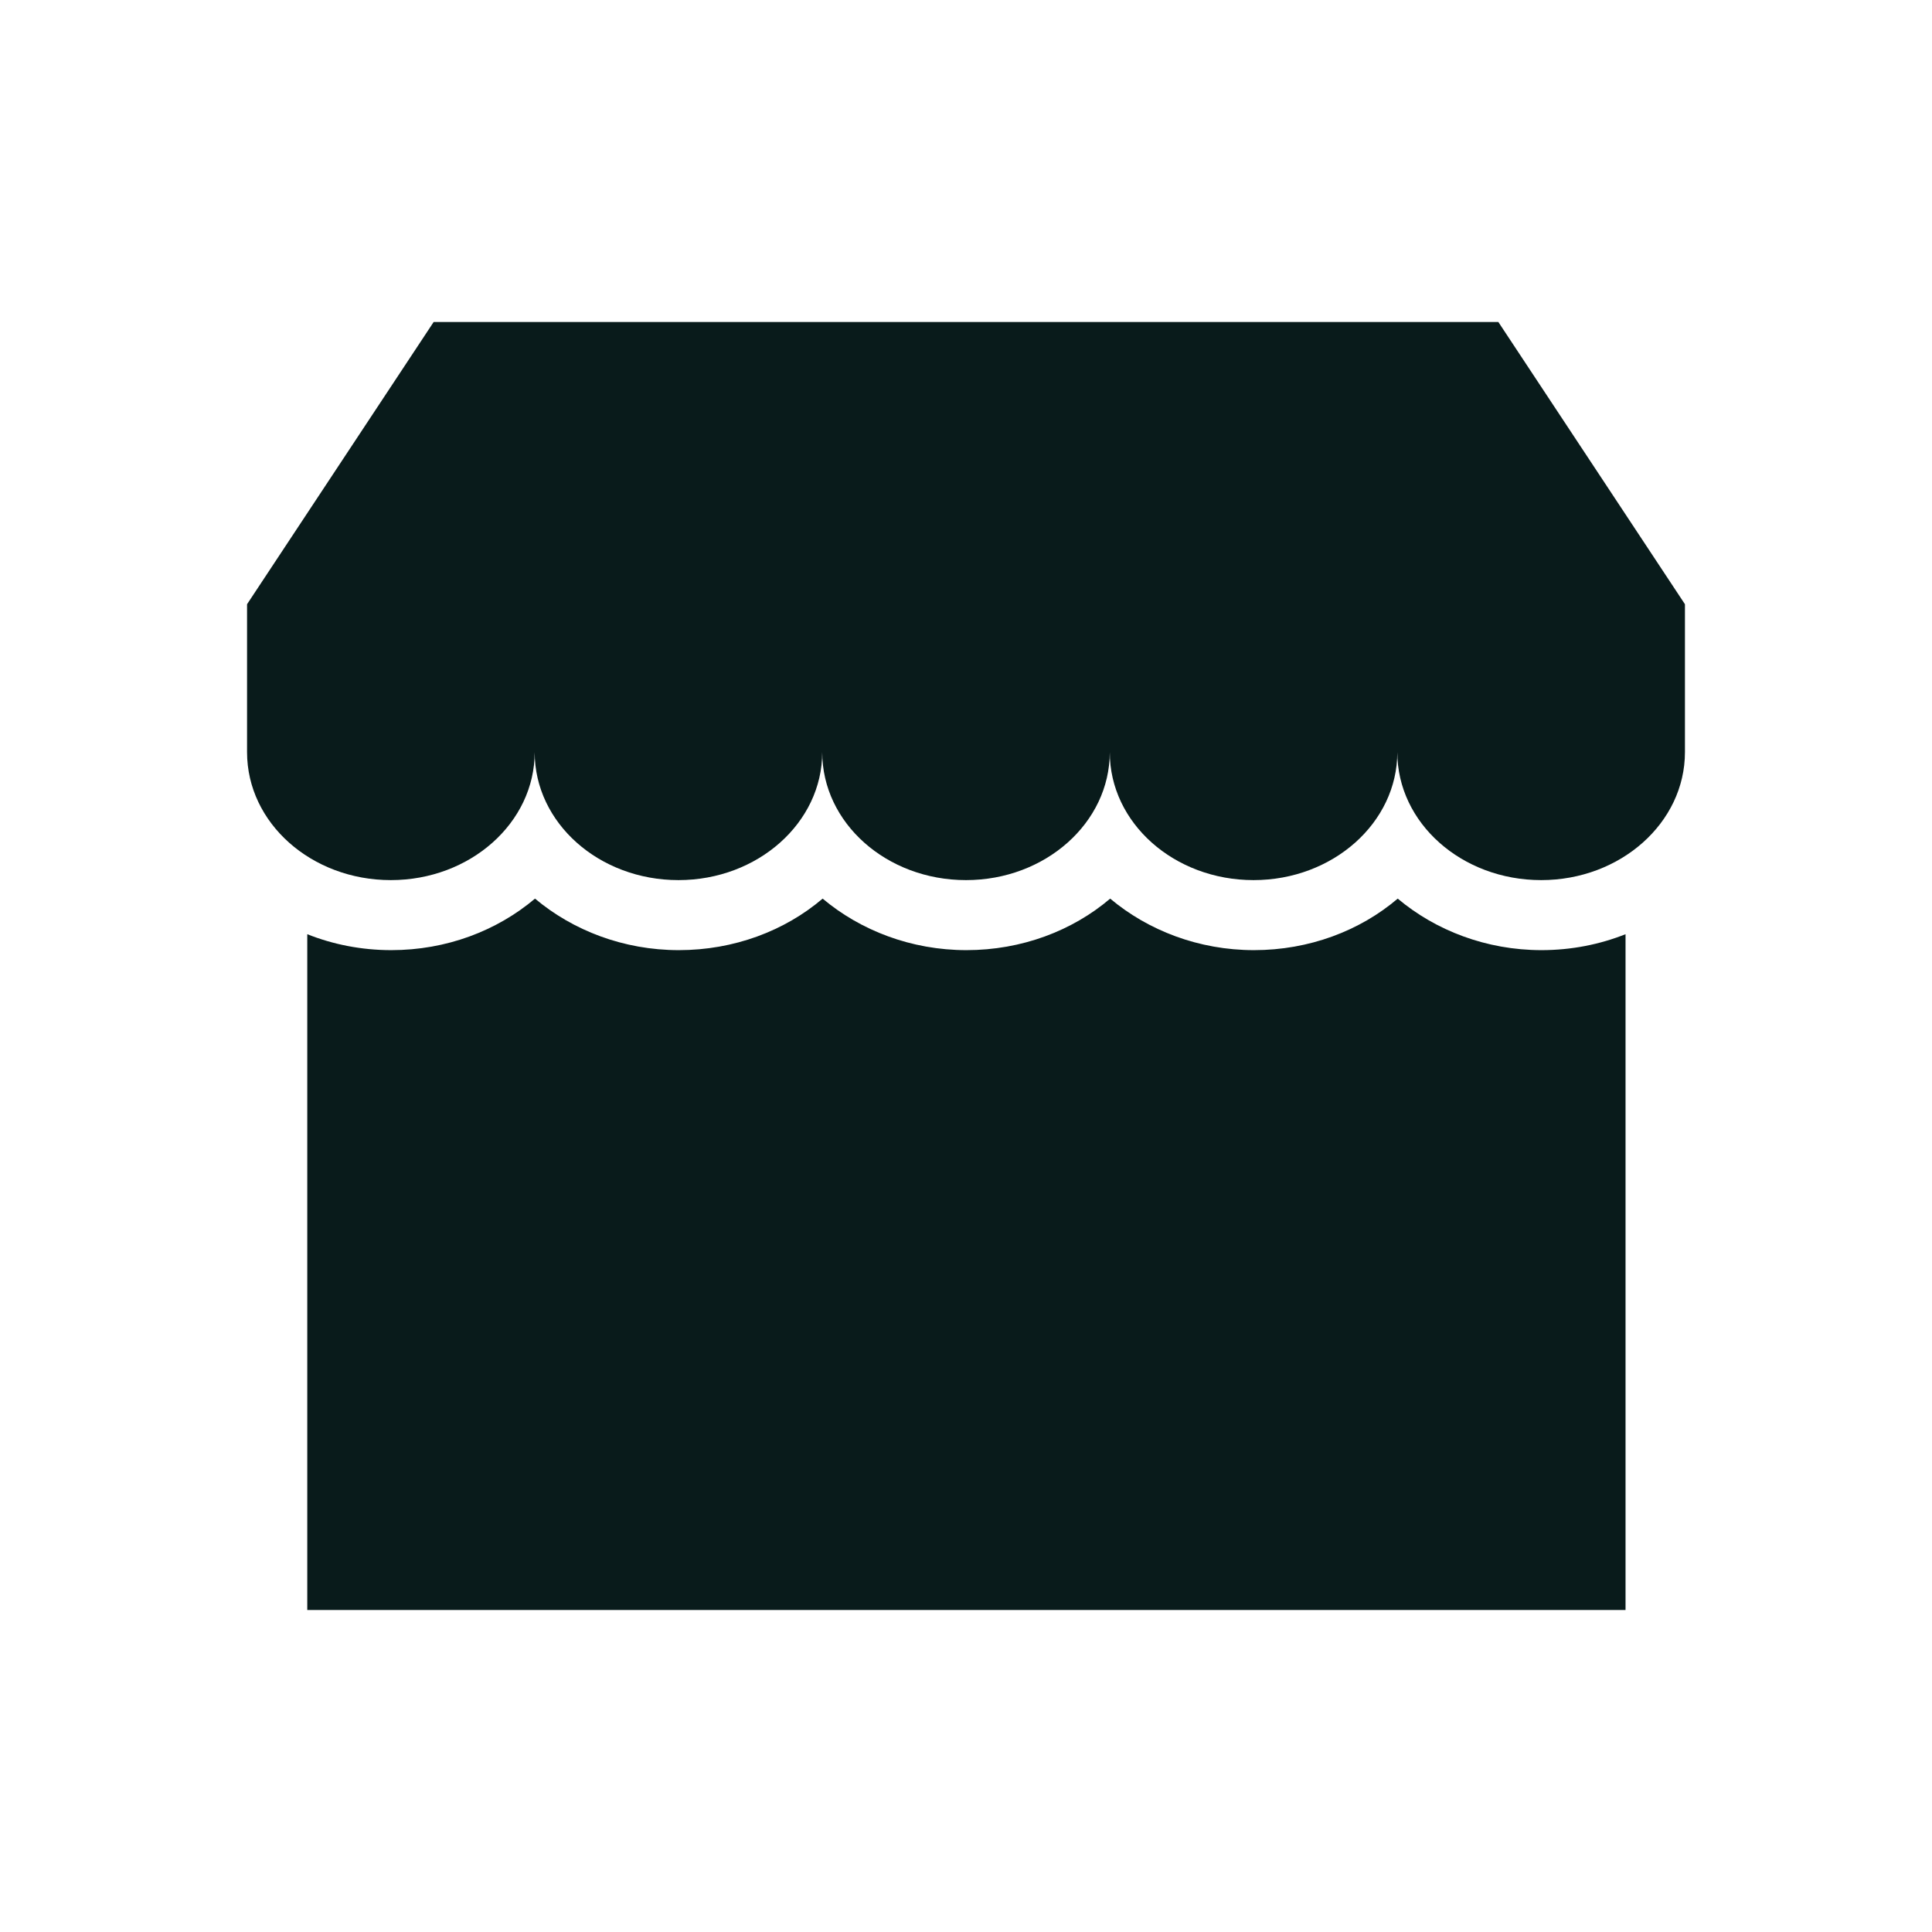 <svg width="24" height="24" viewBox="0 0 24 24" fill="none" xmlns="http://www.w3.org/2000/svg">
<path d="M20.931 7.506L18.613 4H5.387L3.069 7.506V9.344C3.069 10.223 3.868 10.933 4.855 10.933C5.843 10.933 6.642 10.219 6.642 9.344C6.642 10.223 7.441 10.933 8.428 10.933C9.415 10.933 10.214 10.219 10.214 9.344C10.214 10.223 11.013 10.933 12 10.933C12.987 10.933 13.786 10.219 13.786 9.344C13.786 10.223 14.585 10.933 15.572 10.933C16.559 10.933 17.358 10.219 17.358 9.344C17.358 10.223 18.157 10.933 19.145 10.933C20.132 10.933 20.931 10.219 20.931 9.344V7.506Z" fill="#091B1B"/>
<path d="M18.336 20H20.193V11.605C19.873 11.732 19.521 11.803 19.149 11.803C18.463 11.803 17.833 11.558 17.363 11.163C16.893 11.563 16.263 11.803 15.577 11.803C14.891 11.803 14.261 11.558 13.791 11.163C13.321 11.563 12.691 11.803 12.005 11.803C11.319 11.803 10.689 11.558 10.219 11.163C9.749 11.563 9.119 11.803 8.432 11.803C7.746 11.803 7.116 11.558 6.646 11.163C6.172 11.563 5.546 11.803 4.86 11.803C4.489 11.803 4.136 11.732 3.817 11.605V20H18.341H18.336Z" fill="#091B1B"/>
</svg>
